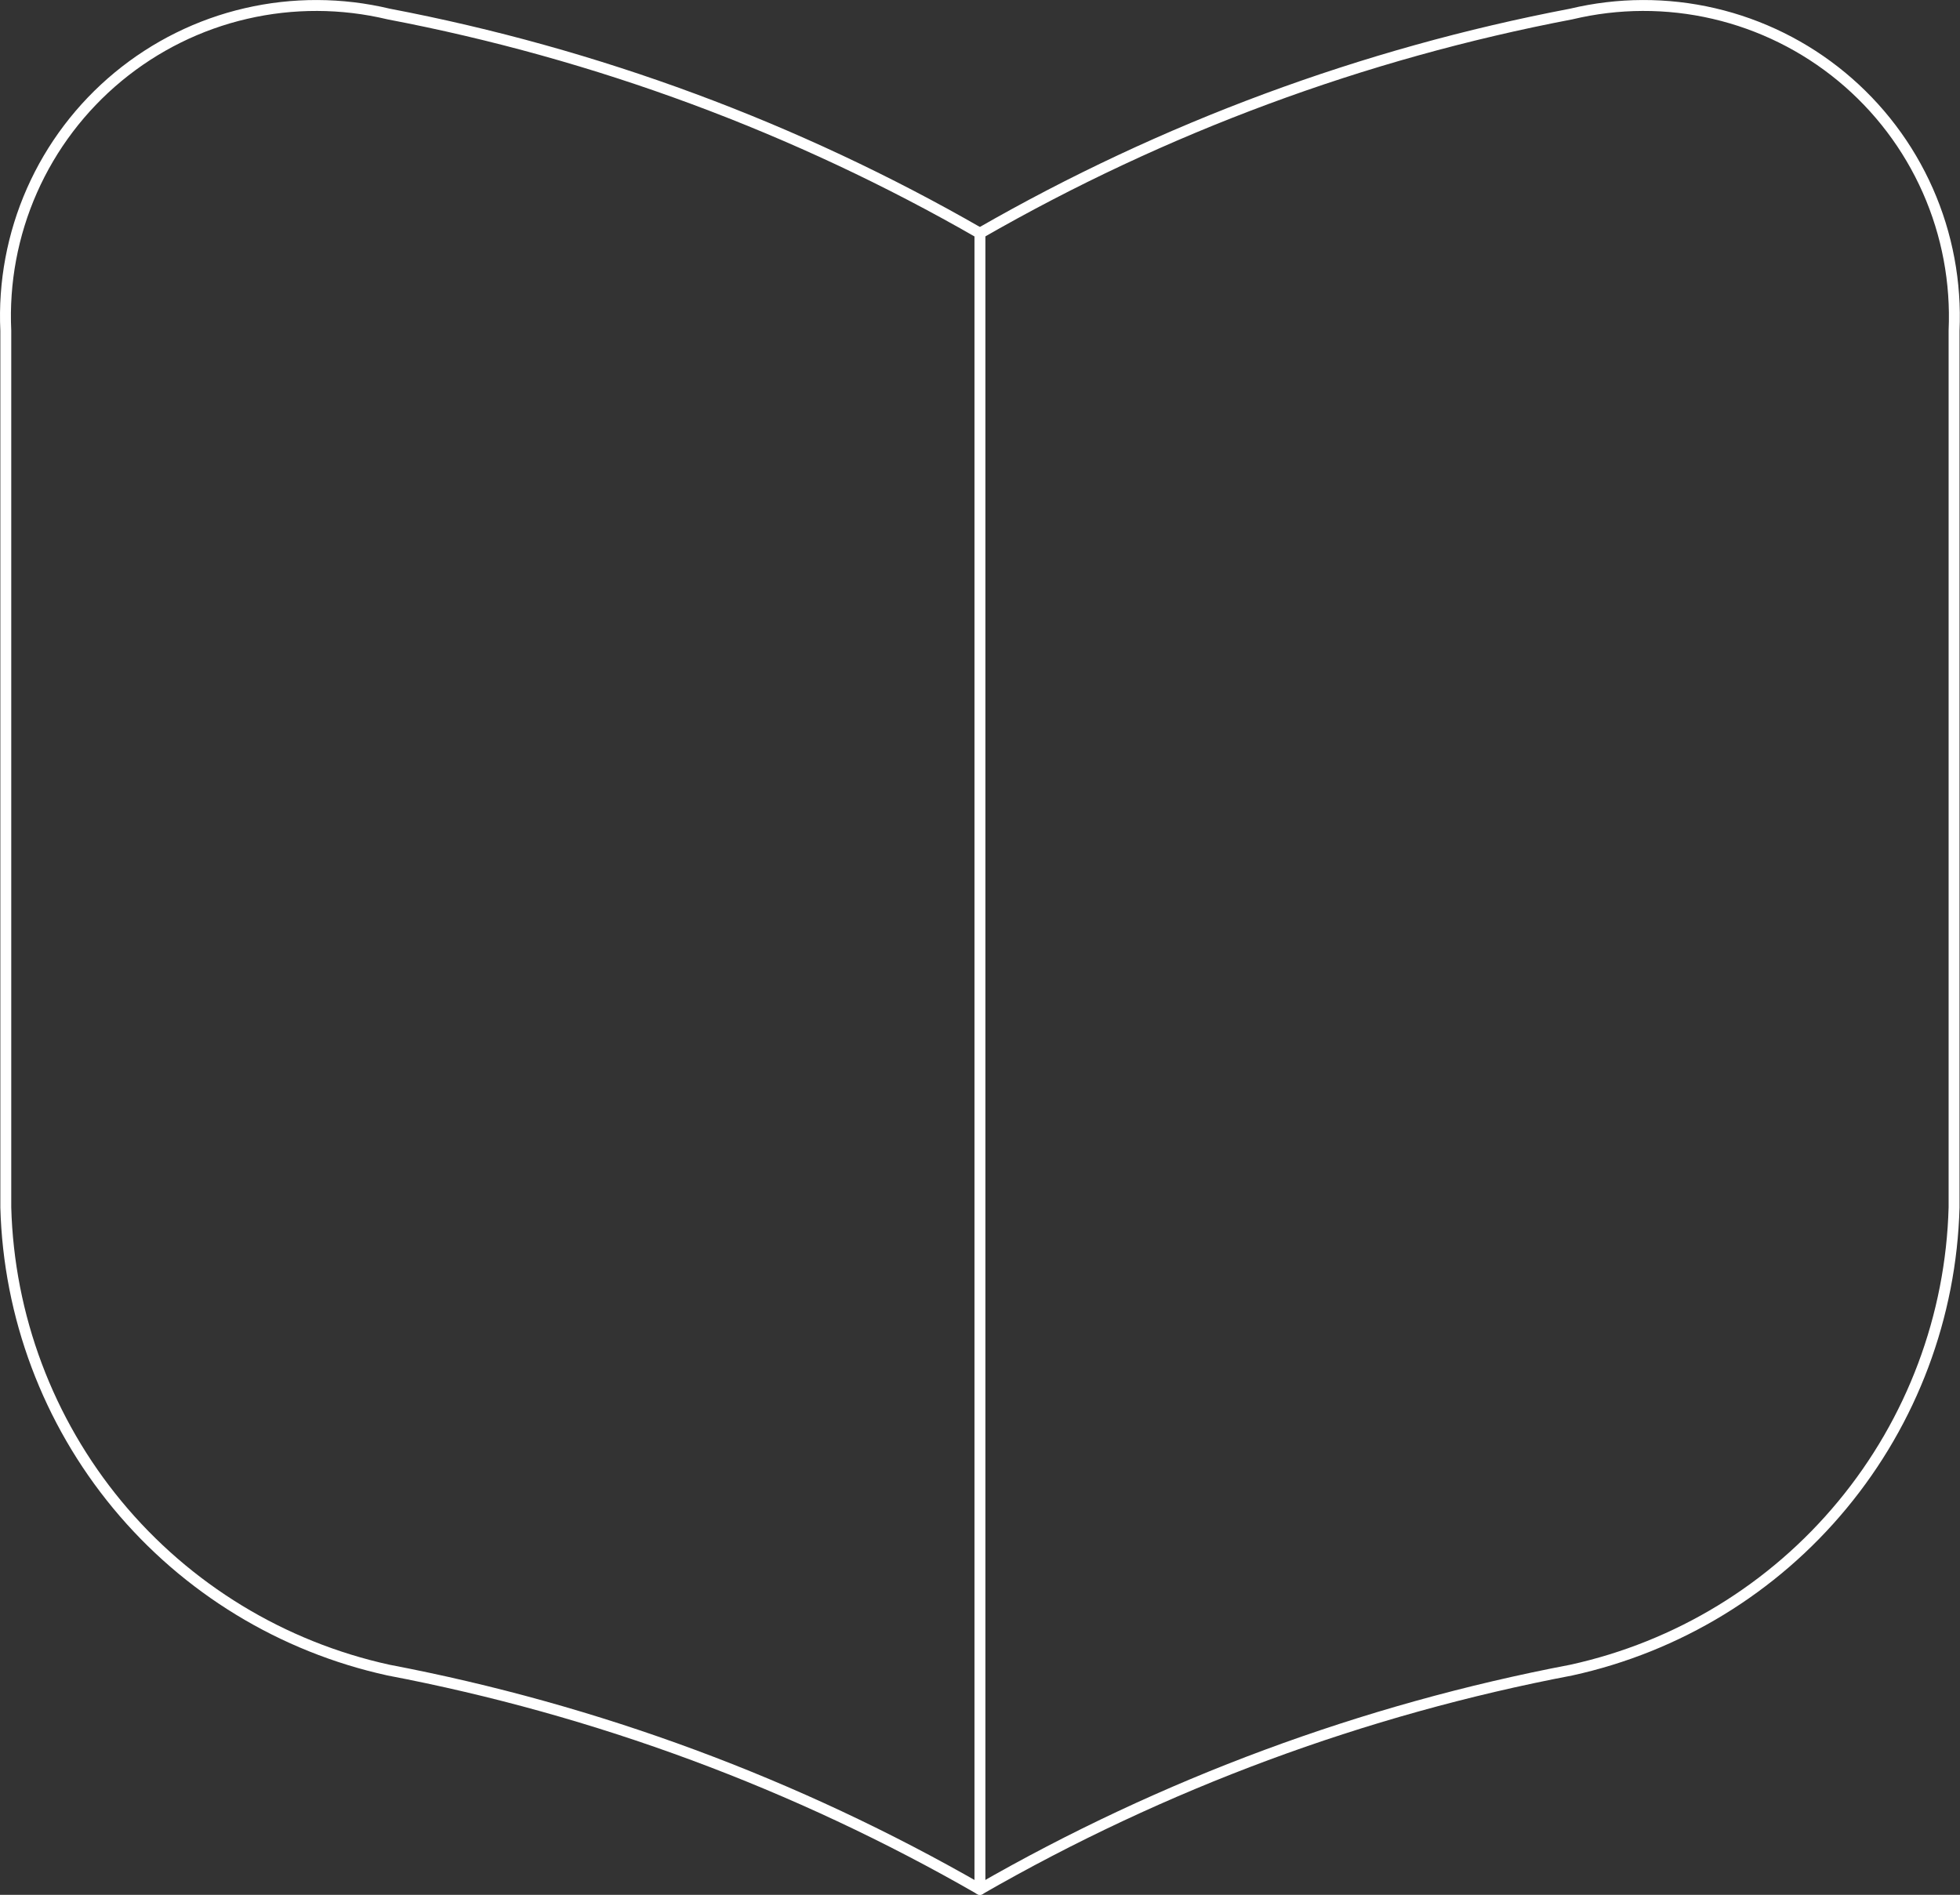 <?xml version="1.0" encoding="UTF-8" standalone="no"?>
<!-- Created with Inkscape (http://www.inkscape.org/) -->

<svg
   width="53.688"
   height="51.901"
   viewBox="0 0 14.205 13.732"
   version="1.1"
   id="svg1"
   xml:space="preserve"
   xmlns="http://www.w3.org/2000/svg"
   xmlns:svg="http://www.w3.org/2000/svg"><rect x="0" y="0" width="14.205" height="13.732" fill="#333333" stroke="none"/><defs
     id="defs1" /><g
     id="layer1"
     transform="translate(-362.151,-122.329)"><g
       style="fill:none;fill-opacity:1;stroke:#ffffff;stroke-width:0.112;stroke-dasharray:none;stroke-opacity:1"
       id="g3"
       transform="matrix(0.706,0,0,0.706,361.487,121.195)"><path
         d="m 11,4 c 1.884,-1.083 3.936,-1.843 6.07,-2.25 0.481,-0.115 0.982,-0.117 1.464,-0.005 0.482,0.112 0.931,0.334 1.312,0.649 0.381,0.315 0.684,0.715 0.884,1.167 0.2,0.452 0.292,0.945 0.27,1.439 v 9 c -0.03,1.117 -0.433,2.192 -1.146,3.053 -0.712,0.861 -1.692,1.458 -2.784,1.697 -2.135,0.407 -4.186,1.167 -6.07,2.25"
         stroke="#000000"
         stroke-width="1.5"
         stroke-linecap="round"
         stroke-linejoin="round"
         id="path1"
         style="fill:none;fill-opacity:1;stroke:#ffffff;stroke-width:0.112;stroke-dasharray:none;stroke-opacity:1" /><path
         d="M 10.999,4 C 9.116,2.917 7.064,2.157 4.93,1.75 4.449,1.635 3.947,1.633 3.465,1.745 2.984,1.856 2.534,2.079 2.153,2.394 1.772,2.709 1.469,3.109 1.269,3.561 1.069,4.013 0.977,4.506 1,5 V 14 C 1.03,15.117 1.433,16.192 2.145,17.053 c 0.712,0.861 1.693,1.458 2.784,1.697 2.135,0.407 4.186,1.167 6.07,2.25"
         stroke="#000000"
         stroke-width="1.5"
         stroke-linecap="round"
         stroke-linejoin="round"
         id="path2"
         style="fill:none;fill-opacity:1;stroke:#ffffff;stroke-width:0.112;stroke-dasharray:none;stroke-opacity:1" /><path
         d="M 11,21 V 4"
         stroke="#000000"
         stroke-width="1.5"
         stroke-linecap="round"
         stroke-linejoin="round"
         id="path3"
         style="fill:none;fill-opacity:1;stroke:#ffffff;stroke-width:0.112;stroke-dasharray:none;stroke-opacity:1" /></g></g></svg>
